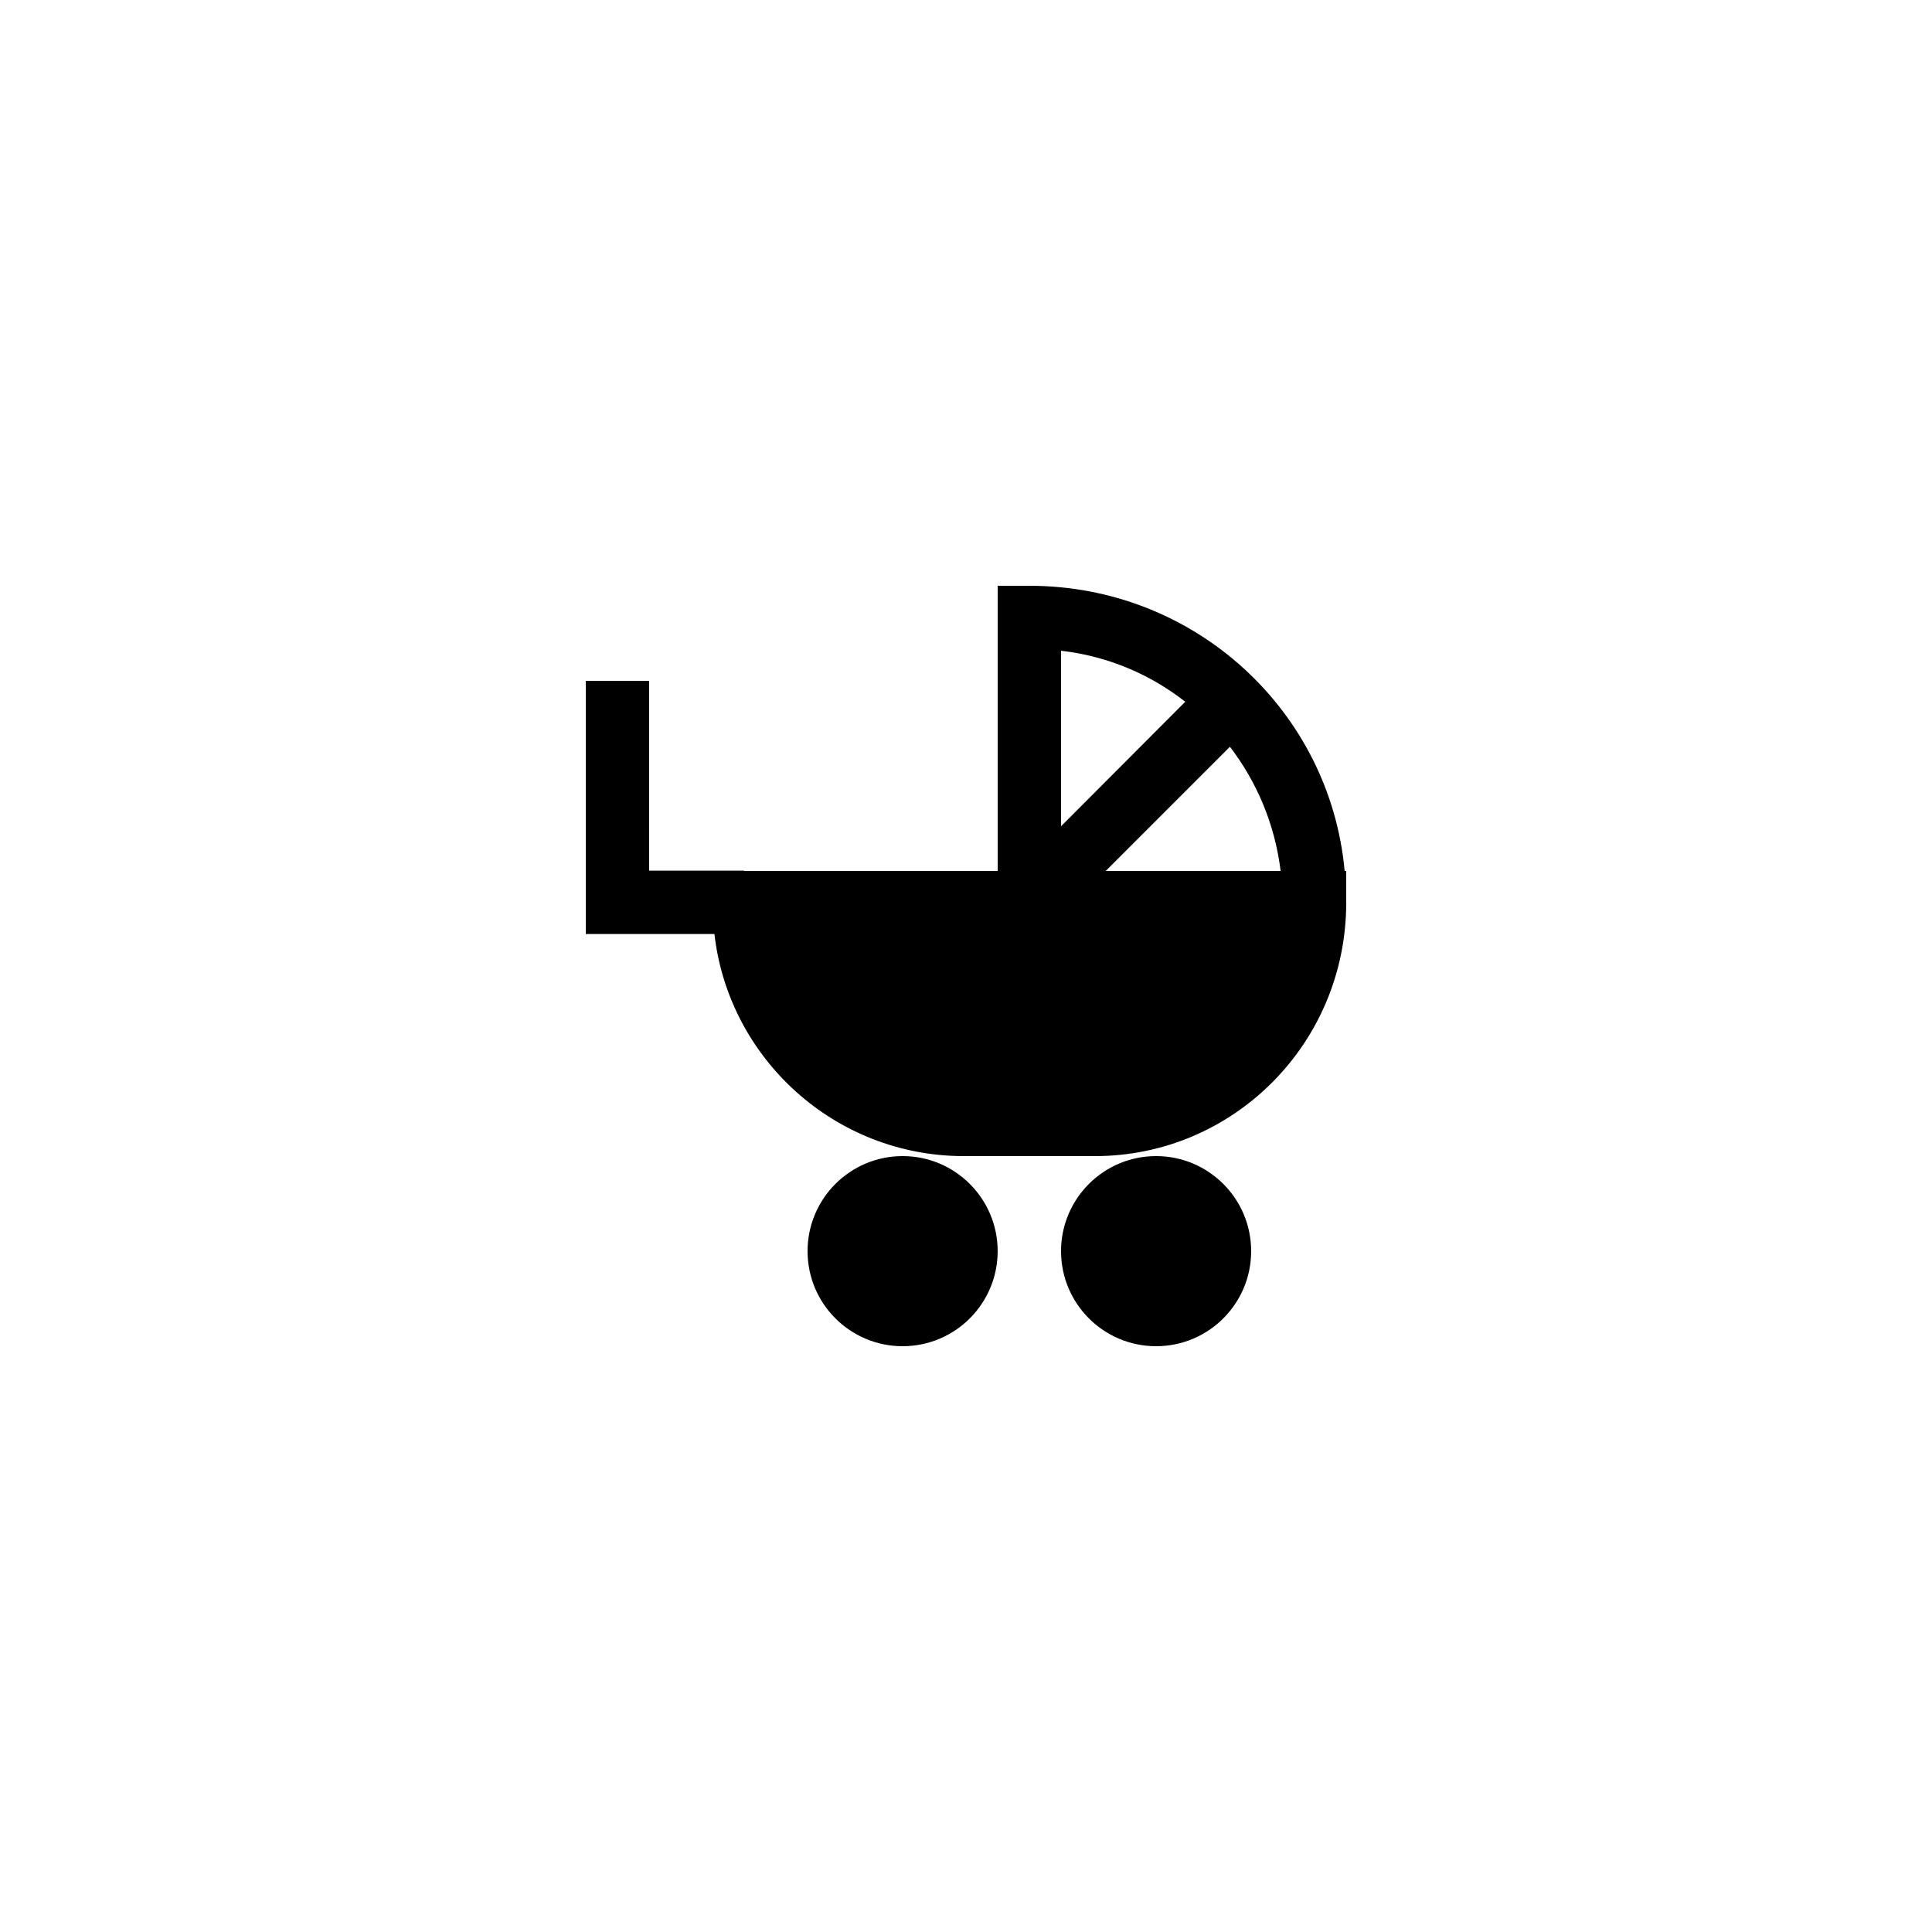 <?xml version="1.0" encoding="UTF-8"?>
<!-- Uploaded to: ICON Repo, www.iconrepo.com, Generator: ICON Repo Mixer Tools -->
<svg fill="#000000" width="800px" height="800px" version="1.1" viewBox="144 144 512 512" xmlns="http://www.w3.org/2000/svg">
 <g>
  <path d="m475.57 475.57c0 13.91-11.277 25.191-25.191 25.191-13.91 0-25.191-11.281-25.191-25.191 0-13.914 11.281-25.191 25.191-25.191 13.914 0 25.191 11.277 25.191 25.191"/>
  <path d="m408.39 475.57c0 13.91-11.277 25.191-25.191 25.191-13.91 0-25.188-11.281-25.188-25.191 0-13.914 11.277-25.191 25.188-25.191 13.914 0 25.191 11.277 25.191 25.191"/>
  <path d="m399.41 450.38h34.762c36.695 0 66.59-29.891 66.59-67.176v-8.398h-0.418c-3.867-42.316-39.551-75.566-83.551-75.566h-8.398v75.57h-67.176v-0.086h-25.191l0.004-50.297h-16.793v67.09h34.09c3.777 33.086 31.992 58.863 66.082 58.863zm83.969-75.57h-46.352l32.914-32.914c7.141 9.32 11.926 20.57 13.438 32.914zm-58.191-58.359c12.344 1.426 23.594 6.215 32.914 13.52l-32.914 33z"/>
 </g>
</svg>